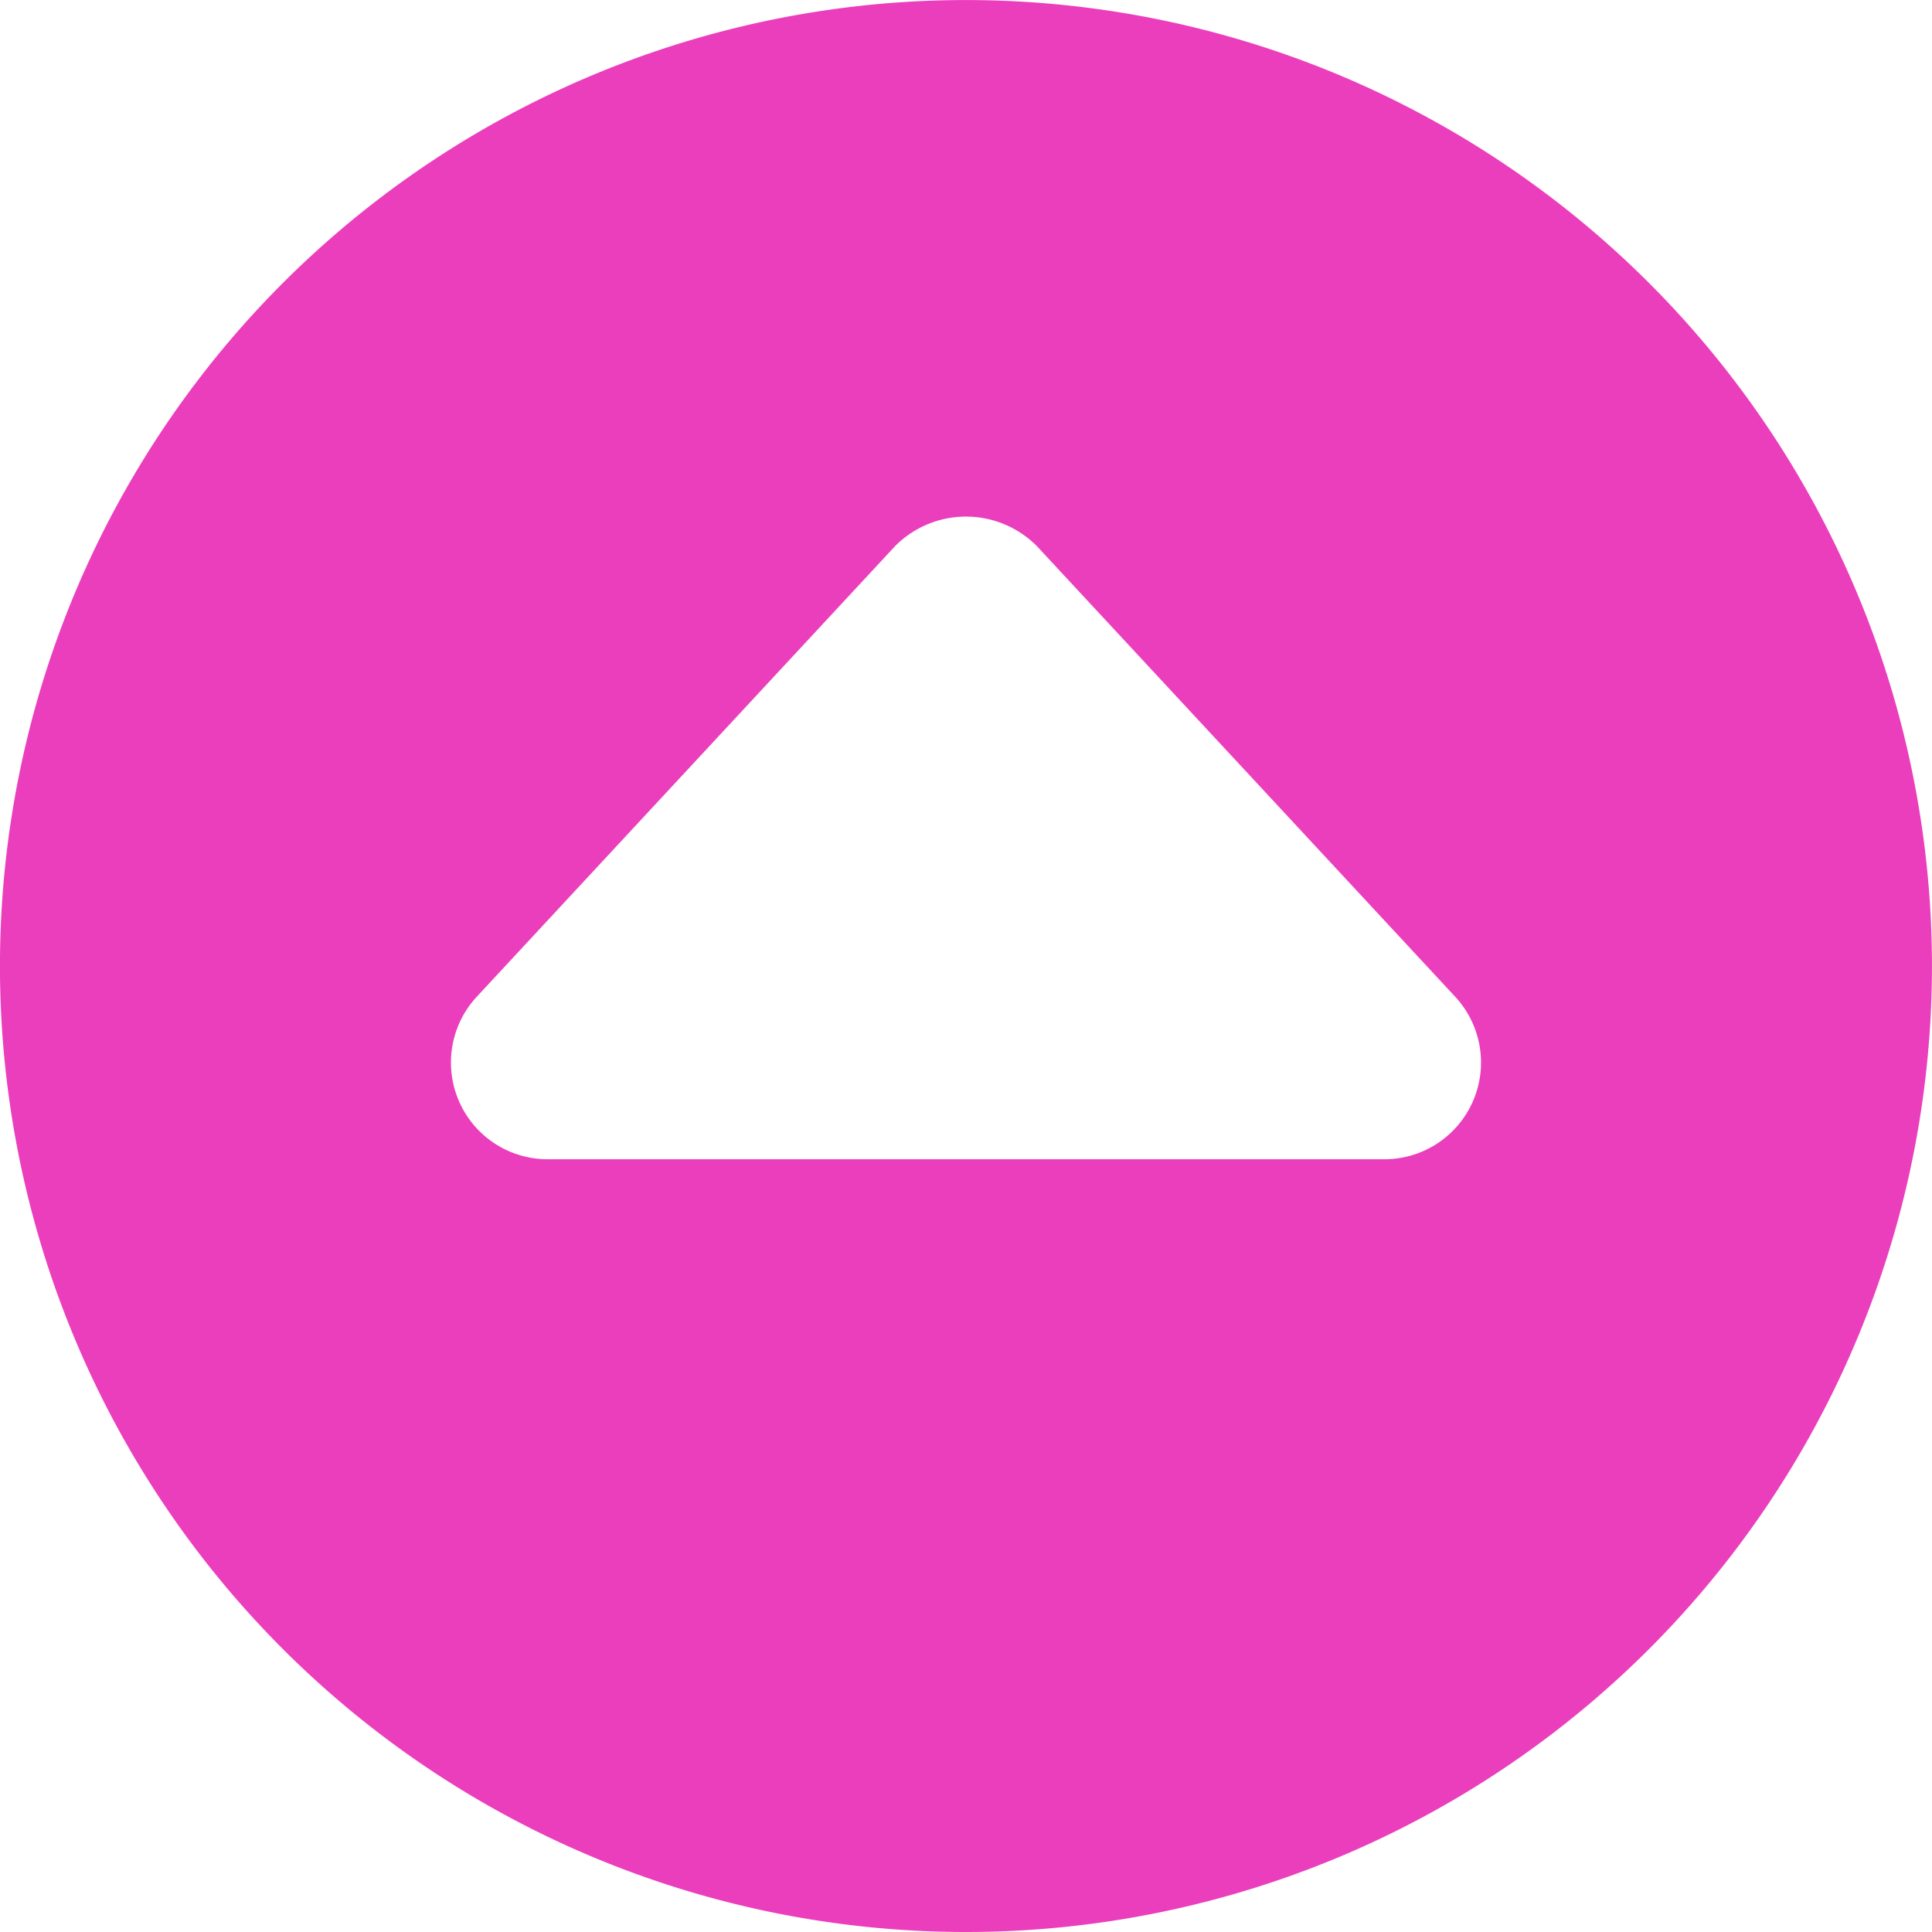 <svg xmlns="http://www.w3.org/2000/svg" width="46.875" height="46.875" viewBox="0 0 46.875 46.875">
  <path id="パス_1135" data-name="パス 1135" d="M25-42.187A23.438,23.438,0,0,0,1.562-18.75,23.438,23.438,0,0,0,25,4.687,23.438,23.438,0,0,0,48.437-18.75,23.438,23.438,0,0,0,25-42.187ZM37.3-15.469a2.343,2.343,0,0,1-2.148,1.407H14.844A2.343,2.343,0,0,1,12.7-15.469,2.349,2.349,0,0,1,13.126-18L23.282-28.94a2.424,2.424,0,0,1,3.436,0L36.874-18A2.349,2.349,0,0,1,37.3-15.469Z" transform="translate(-1.563 42.188)" fill="#eb3ebd"/>
</svg>
